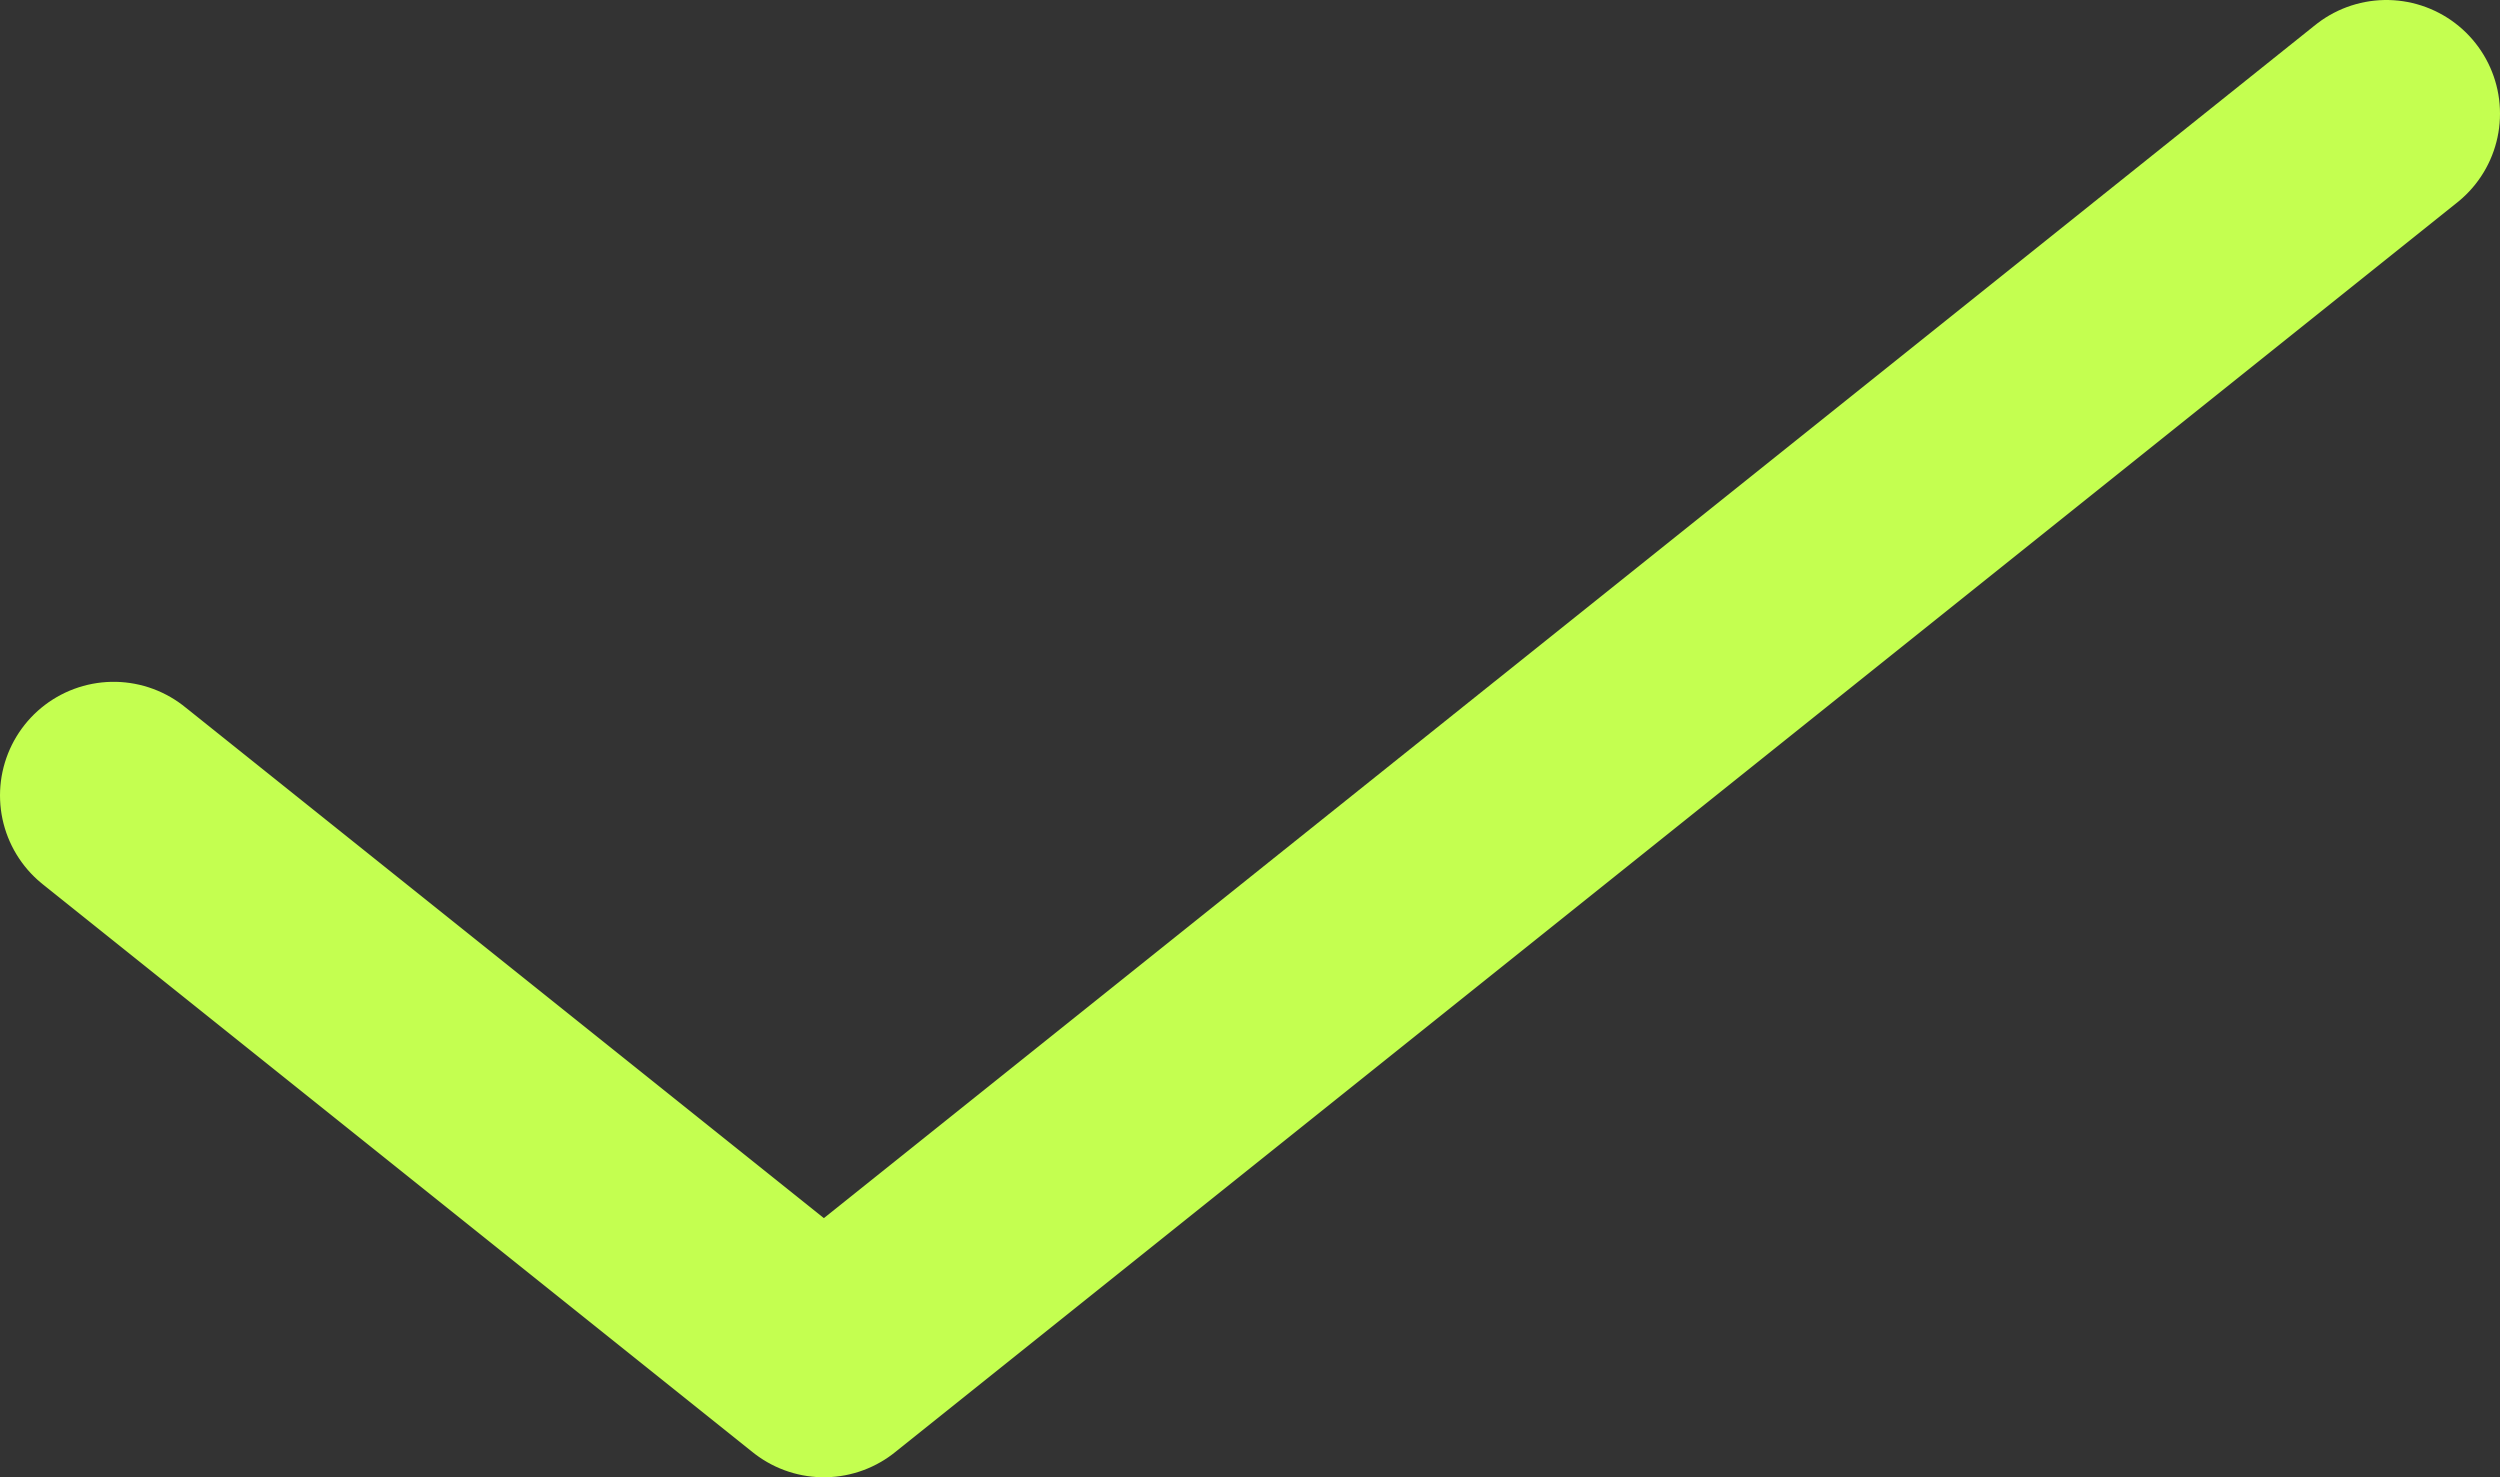 <?xml version="1.0" encoding="UTF-8"?> <svg xmlns="http://www.w3.org/2000/svg" width="22" height="13" viewBox="0 0 22 13" fill="none"><rect x="0" y="0" width="22" height="13" fill="#333333" stroke="none"/> <path d="M21 1L7.25 12L1 7" stroke="#C4FF50" stroke-width="2" stroke-linecap="round" stroke-linejoin="round"></path> </svg> 